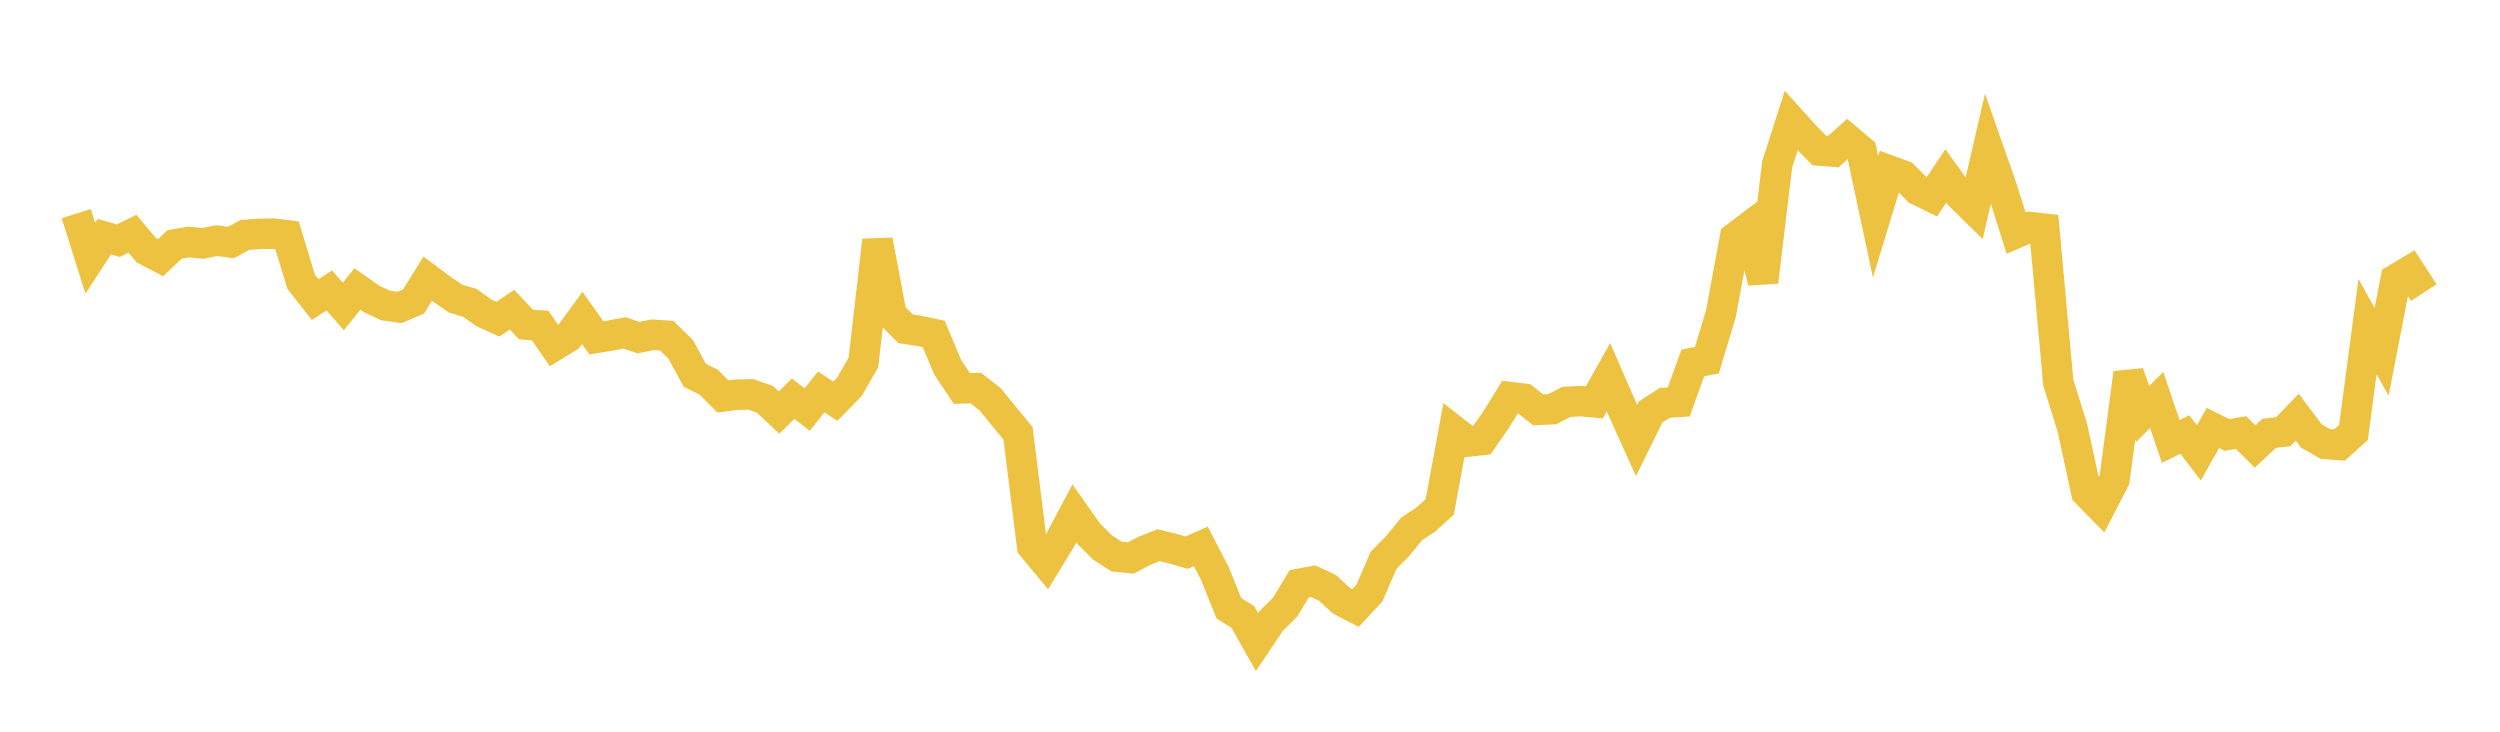 <svg width="164" height="48" xmlns="http://www.w3.org/2000/svg" xmlns:xlink="http://www.w3.org/1999/xlink"><path fill="none" stroke="rgb(237,194,64)" stroke-width="2" d="M5,14.012L5.922,16.946L6.844,15.525L7.766,15.79L8.689,15.332L9.611,16.422L10.533,16.906L11.455,16.035L12.377,15.874L13.299,15.969L14.222,15.784L15.144,15.909L16.066,15.41L16.988,15.346L17.91,15.324L18.832,15.439L19.754,18.482L20.677,19.654L21.599,19.048L22.521,20.108L23.443,18.954L24.365,19.602L25.287,20.039L26.21,20.167L27.132,19.773L28.054,18.283L28.976,18.967L29.898,19.595L30.82,19.863L31.743,20.525L32.665,20.939L33.587,20.316L34.509,21.29L35.431,21.352L36.353,22.68L37.275,22.115L38.198,20.853L39.12,22.163L40.042,22.014L40.964,21.839L41.886,22.148L42.808,21.96L43.731,22.02L44.653,22.917L45.575,24.614L46.497,25.075L47.419,26.007L48.341,25.89L49.263,25.875L50.186,26.197L51.108,27.066L52.03,26.154L52.952,26.867L53.874,25.71L54.796,26.321L55.719,25.38L56.641,23.77L57.563,15.768L58.485,20.647L59.407,21.568L60.329,21.711L61.251,21.909L62.174,24.099L63.096,25.478L64.018,25.46L64.94,26.176L65.862,27.308L66.784,28.429L67.707,35.828L68.629,36.941L69.551,35.428L70.473,33.681L71.395,34.988L72.317,35.911L73.24,36.509L74.162,36.609L75.084,36.127L76.006,35.766L76.928,35.989L77.85,36.256L78.772,35.843L79.695,37.618L80.617,39.905L81.539,40.481L82.461,42.118L83.383,40.744L84.305,39.826L85.228,38.299L86.15,38.128L87.072,38.556L87.994,39.409L88.916,39.887L89.838,38.897L90.76,36.758L91.683,35.823L92.605,34.694L93.527,34.089L94.449,33.247L95.371,28.246L96.293,28.965L97.216,28.866L98.138,27.536L99.06,26.047L99.982,26.158L100.904,26.886L101.826,26.845L102.749,26.367L103.671,26.312L104.593,26.394L105.515,24.748L106.437,26.856L107.359,28.893L108.281,27.02L109.204,26.427L110.126,26.365L111.048,23.808L111.97,23.633L112.892,20.577L113.814,15.584L114.737,14.886L115.659,18.489L116.581,10.789L117.503,7.911L118.425,8.934L119.347,9.873L120.269,9.945L121.192,9.118L122.114,9.896L123.036,14.218L123.958,11.191L124.88,11.528L125.802,12.467L126.725,12.919L127.647,11.539L128.569,12.815L129.491,13.72L130.413,9.732L131.335,12.363L132.257,15.293L133.18,14.896L134.102,14.998L135.024,25.099L135.946,28.059L136.868,32.305L137.79,33.244L138.713,31.455L139.635,24.472L140.557,27.154L141.479,26.237L142.401,28.961L143.323,28.502L144.246,29.709L145.168,28.072L146.09,28.532L147.012,28.373L147.934,29.292L148.856,28.426L149.778,28.318L150.701,27.366L151.623,28.6L152.545,29.127L153.467,29.193L154.389,28.365L155.311,21.421L156.234,23.081L157.156,18.321L158.078,17.77L159,19.195"></path></svg>